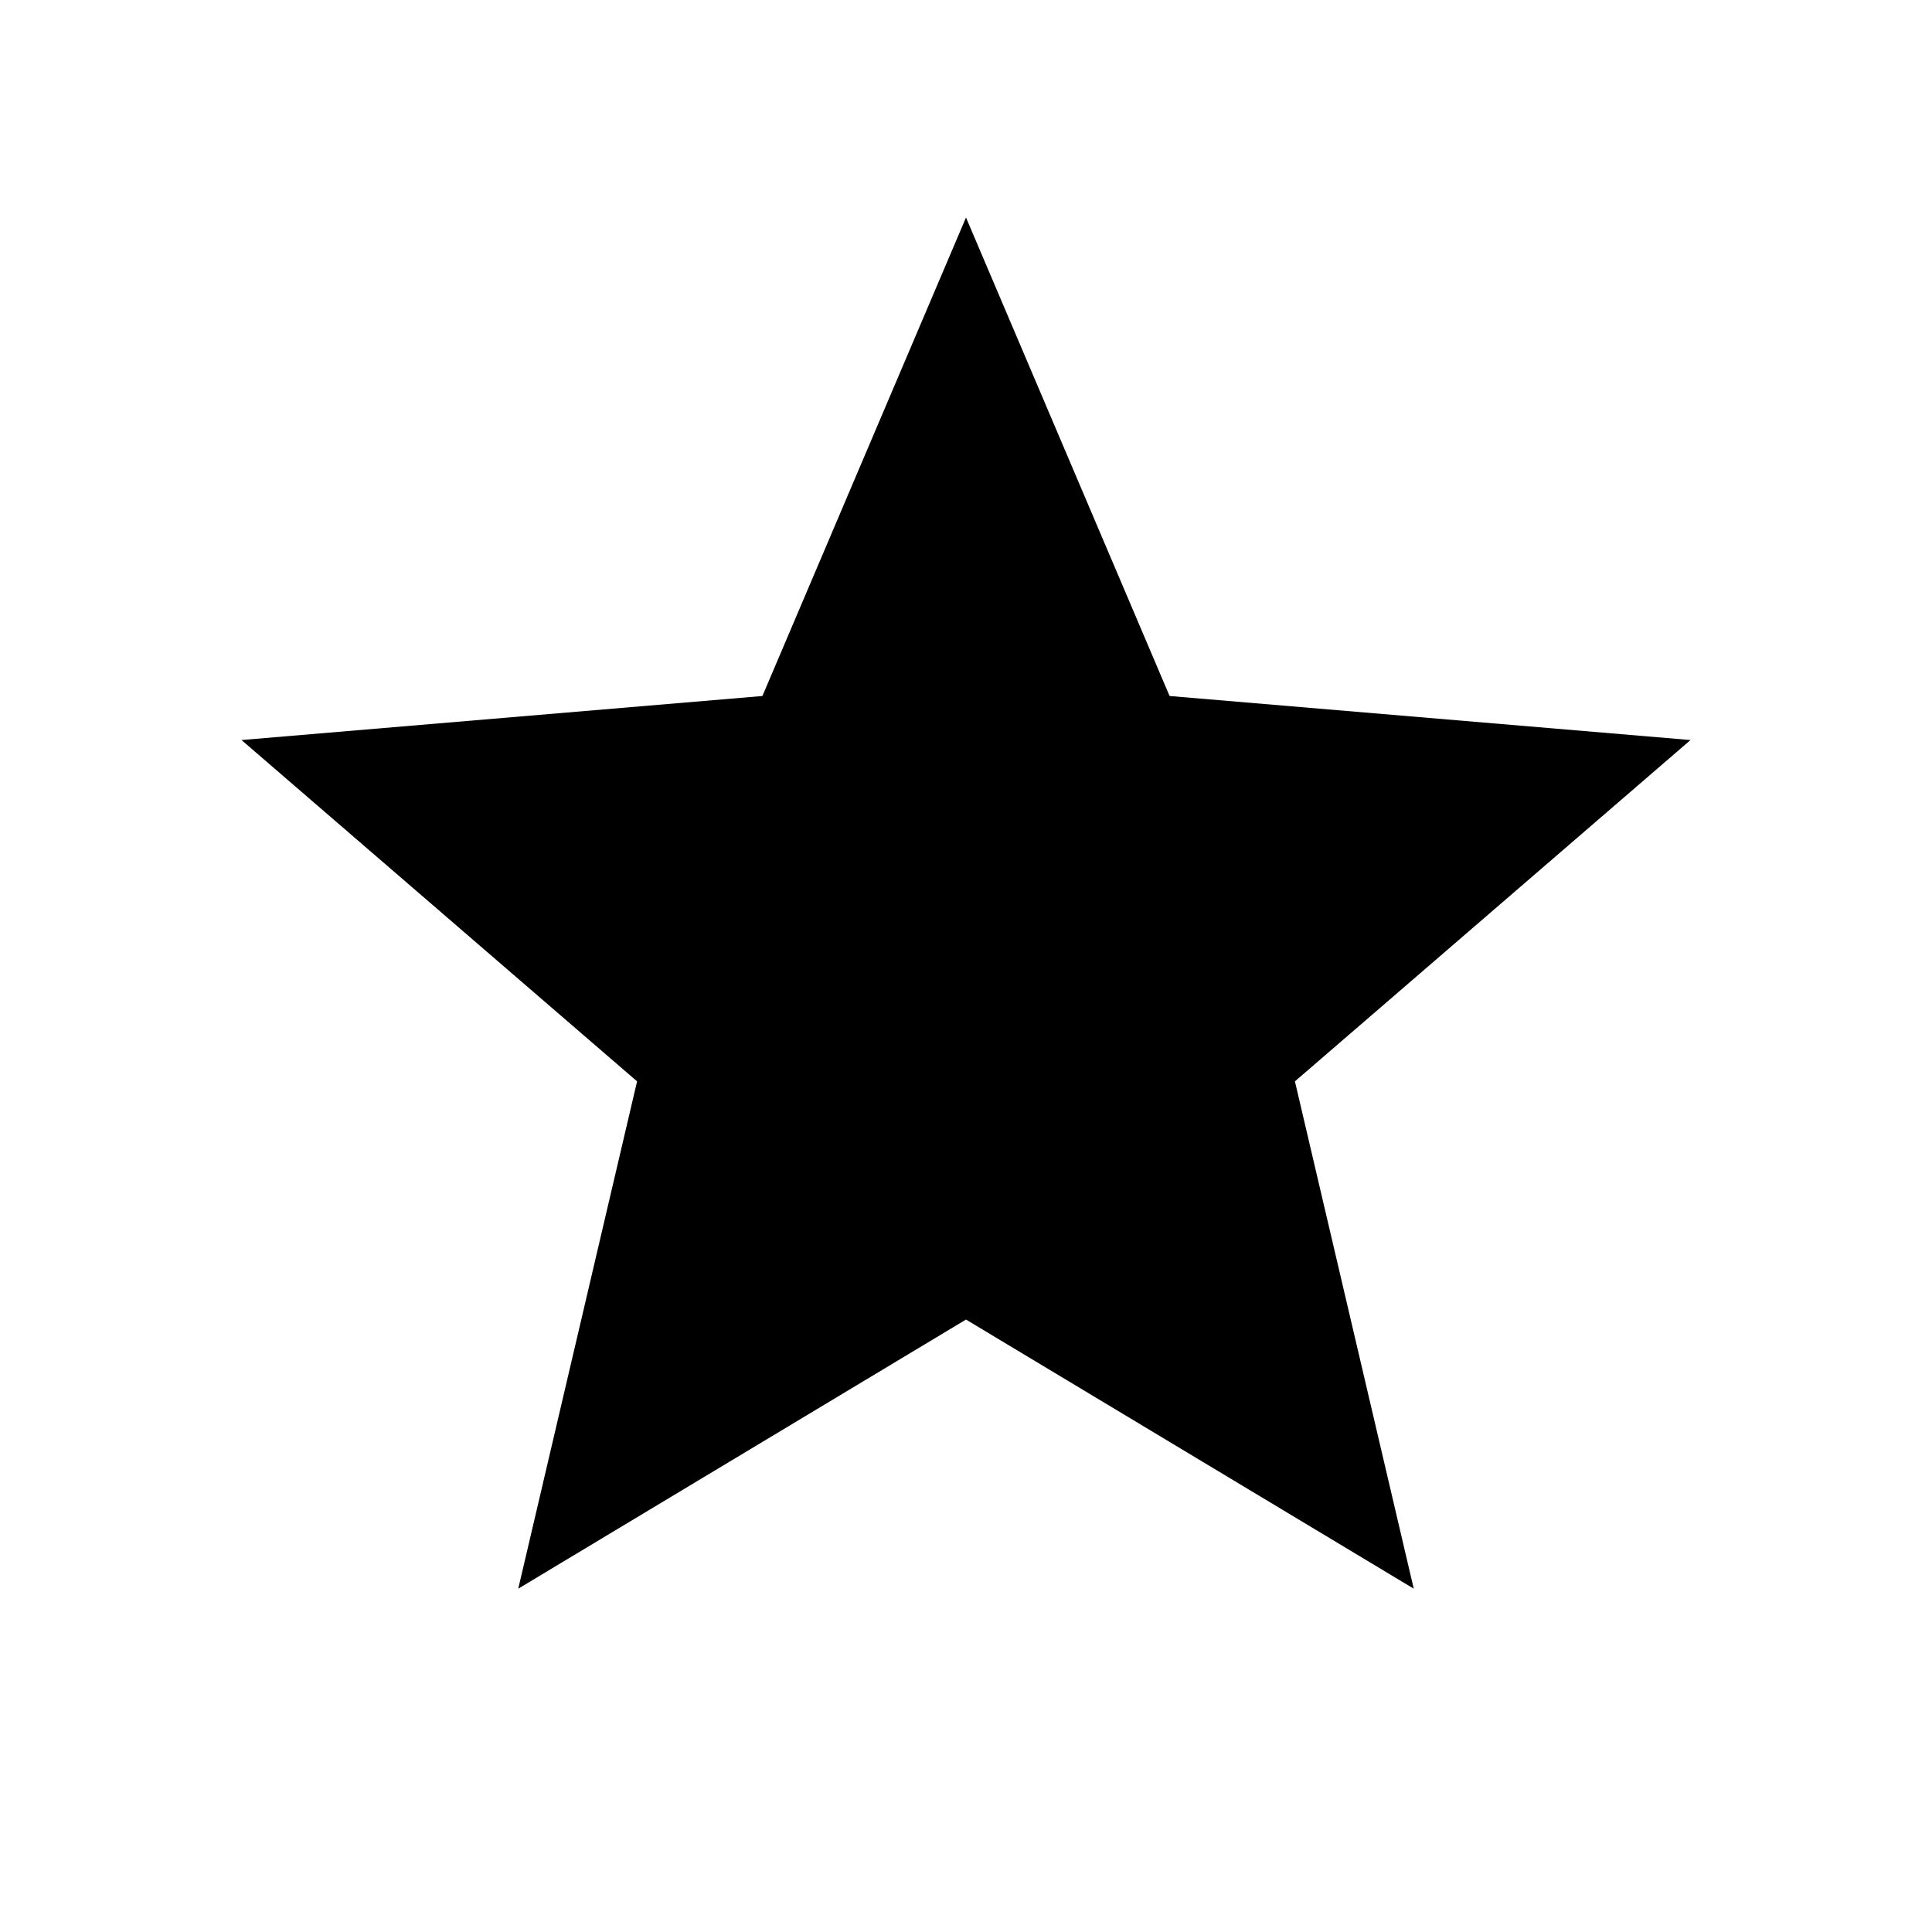 <svg width="24" height="24" viewBox="0 0 24 24" fill="none" xmlns="http://www.w3.org/2000/svg">
<path d="M12 16.392L17.562 19.735L16.086 13.433L21 9.193L14.529 8.646L12 2.702L9.471 8.646L3 9.193L7.914 13.433L6.438 19.735L12 16.392Z" fill="#000000"/>
</svg>
